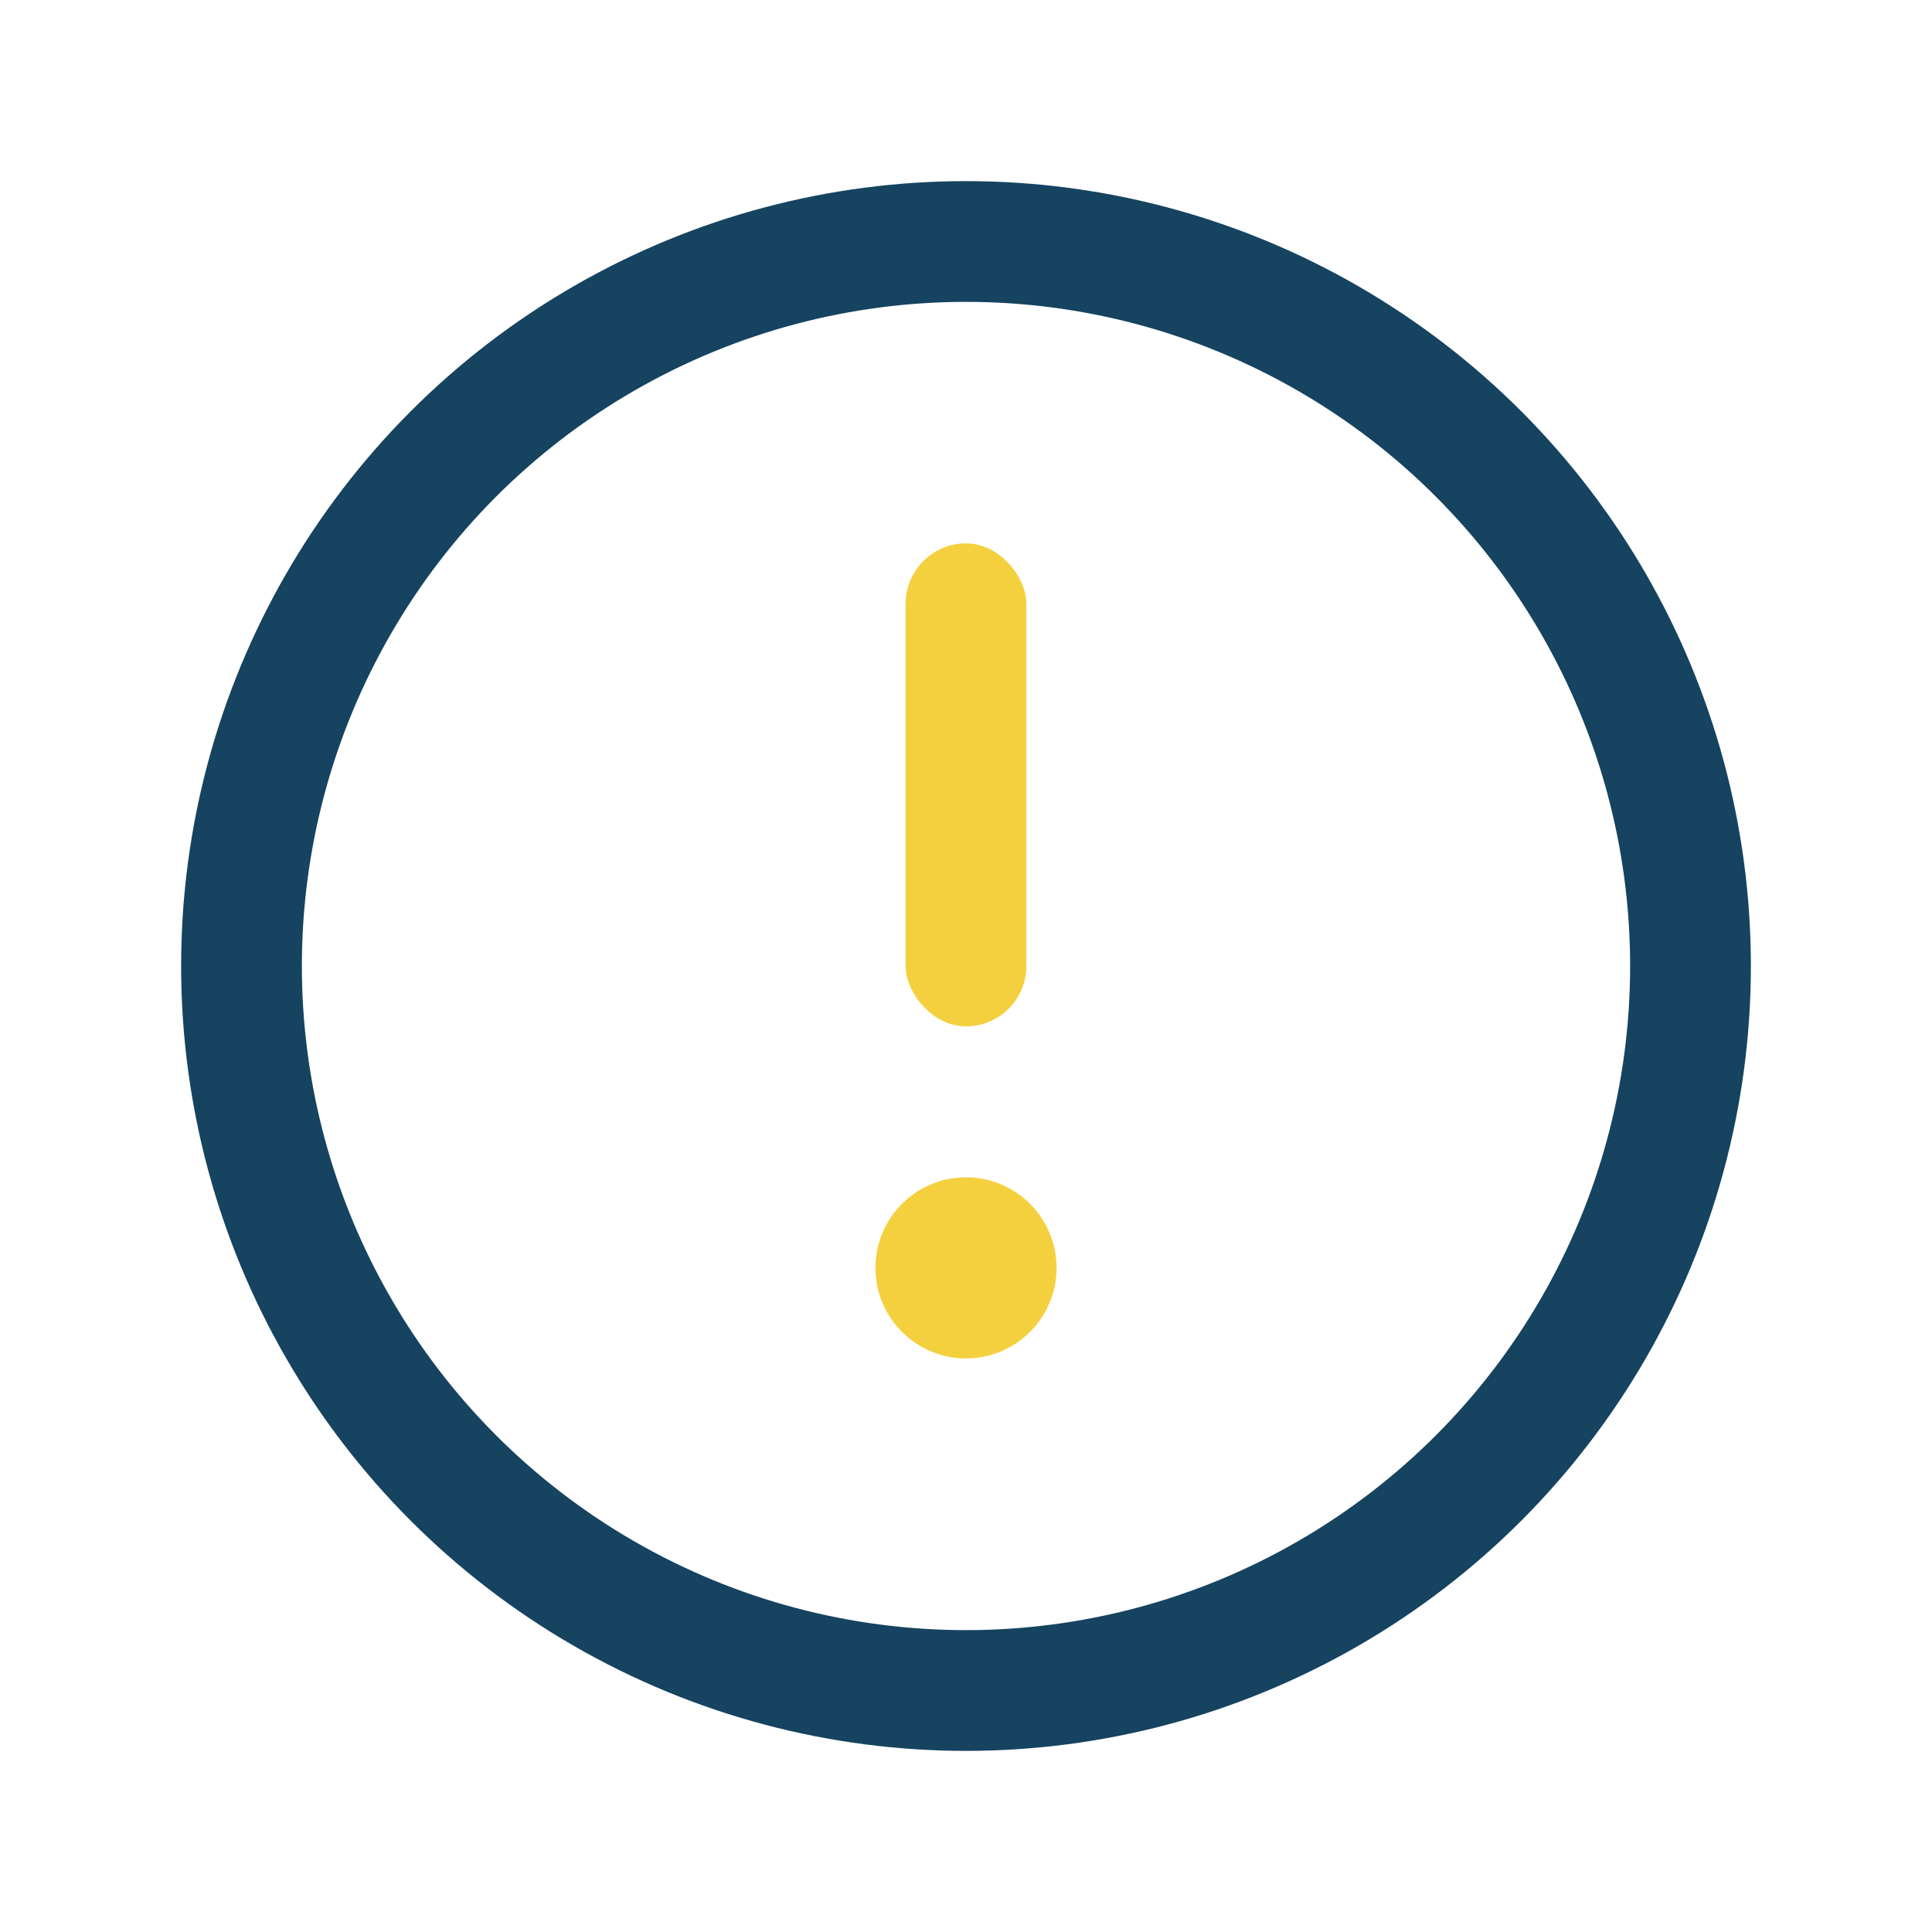 <?xml version="1.0" encoding="UTF-8"?>
<svg xmlns="http://www.w3.org/2000/svg" width="32" height="32" viewBox="0 0 32 32"><circle cx="16" cy="16" r="12" fill="none" stroke="#154360" stroke-width="2"/><rect x="15" y="9" width="2" height="8" rx="1" fill="#F4D03F"/><circle cx="16" cy="21" r="1.5" fill="#F4D03F"/></svg>